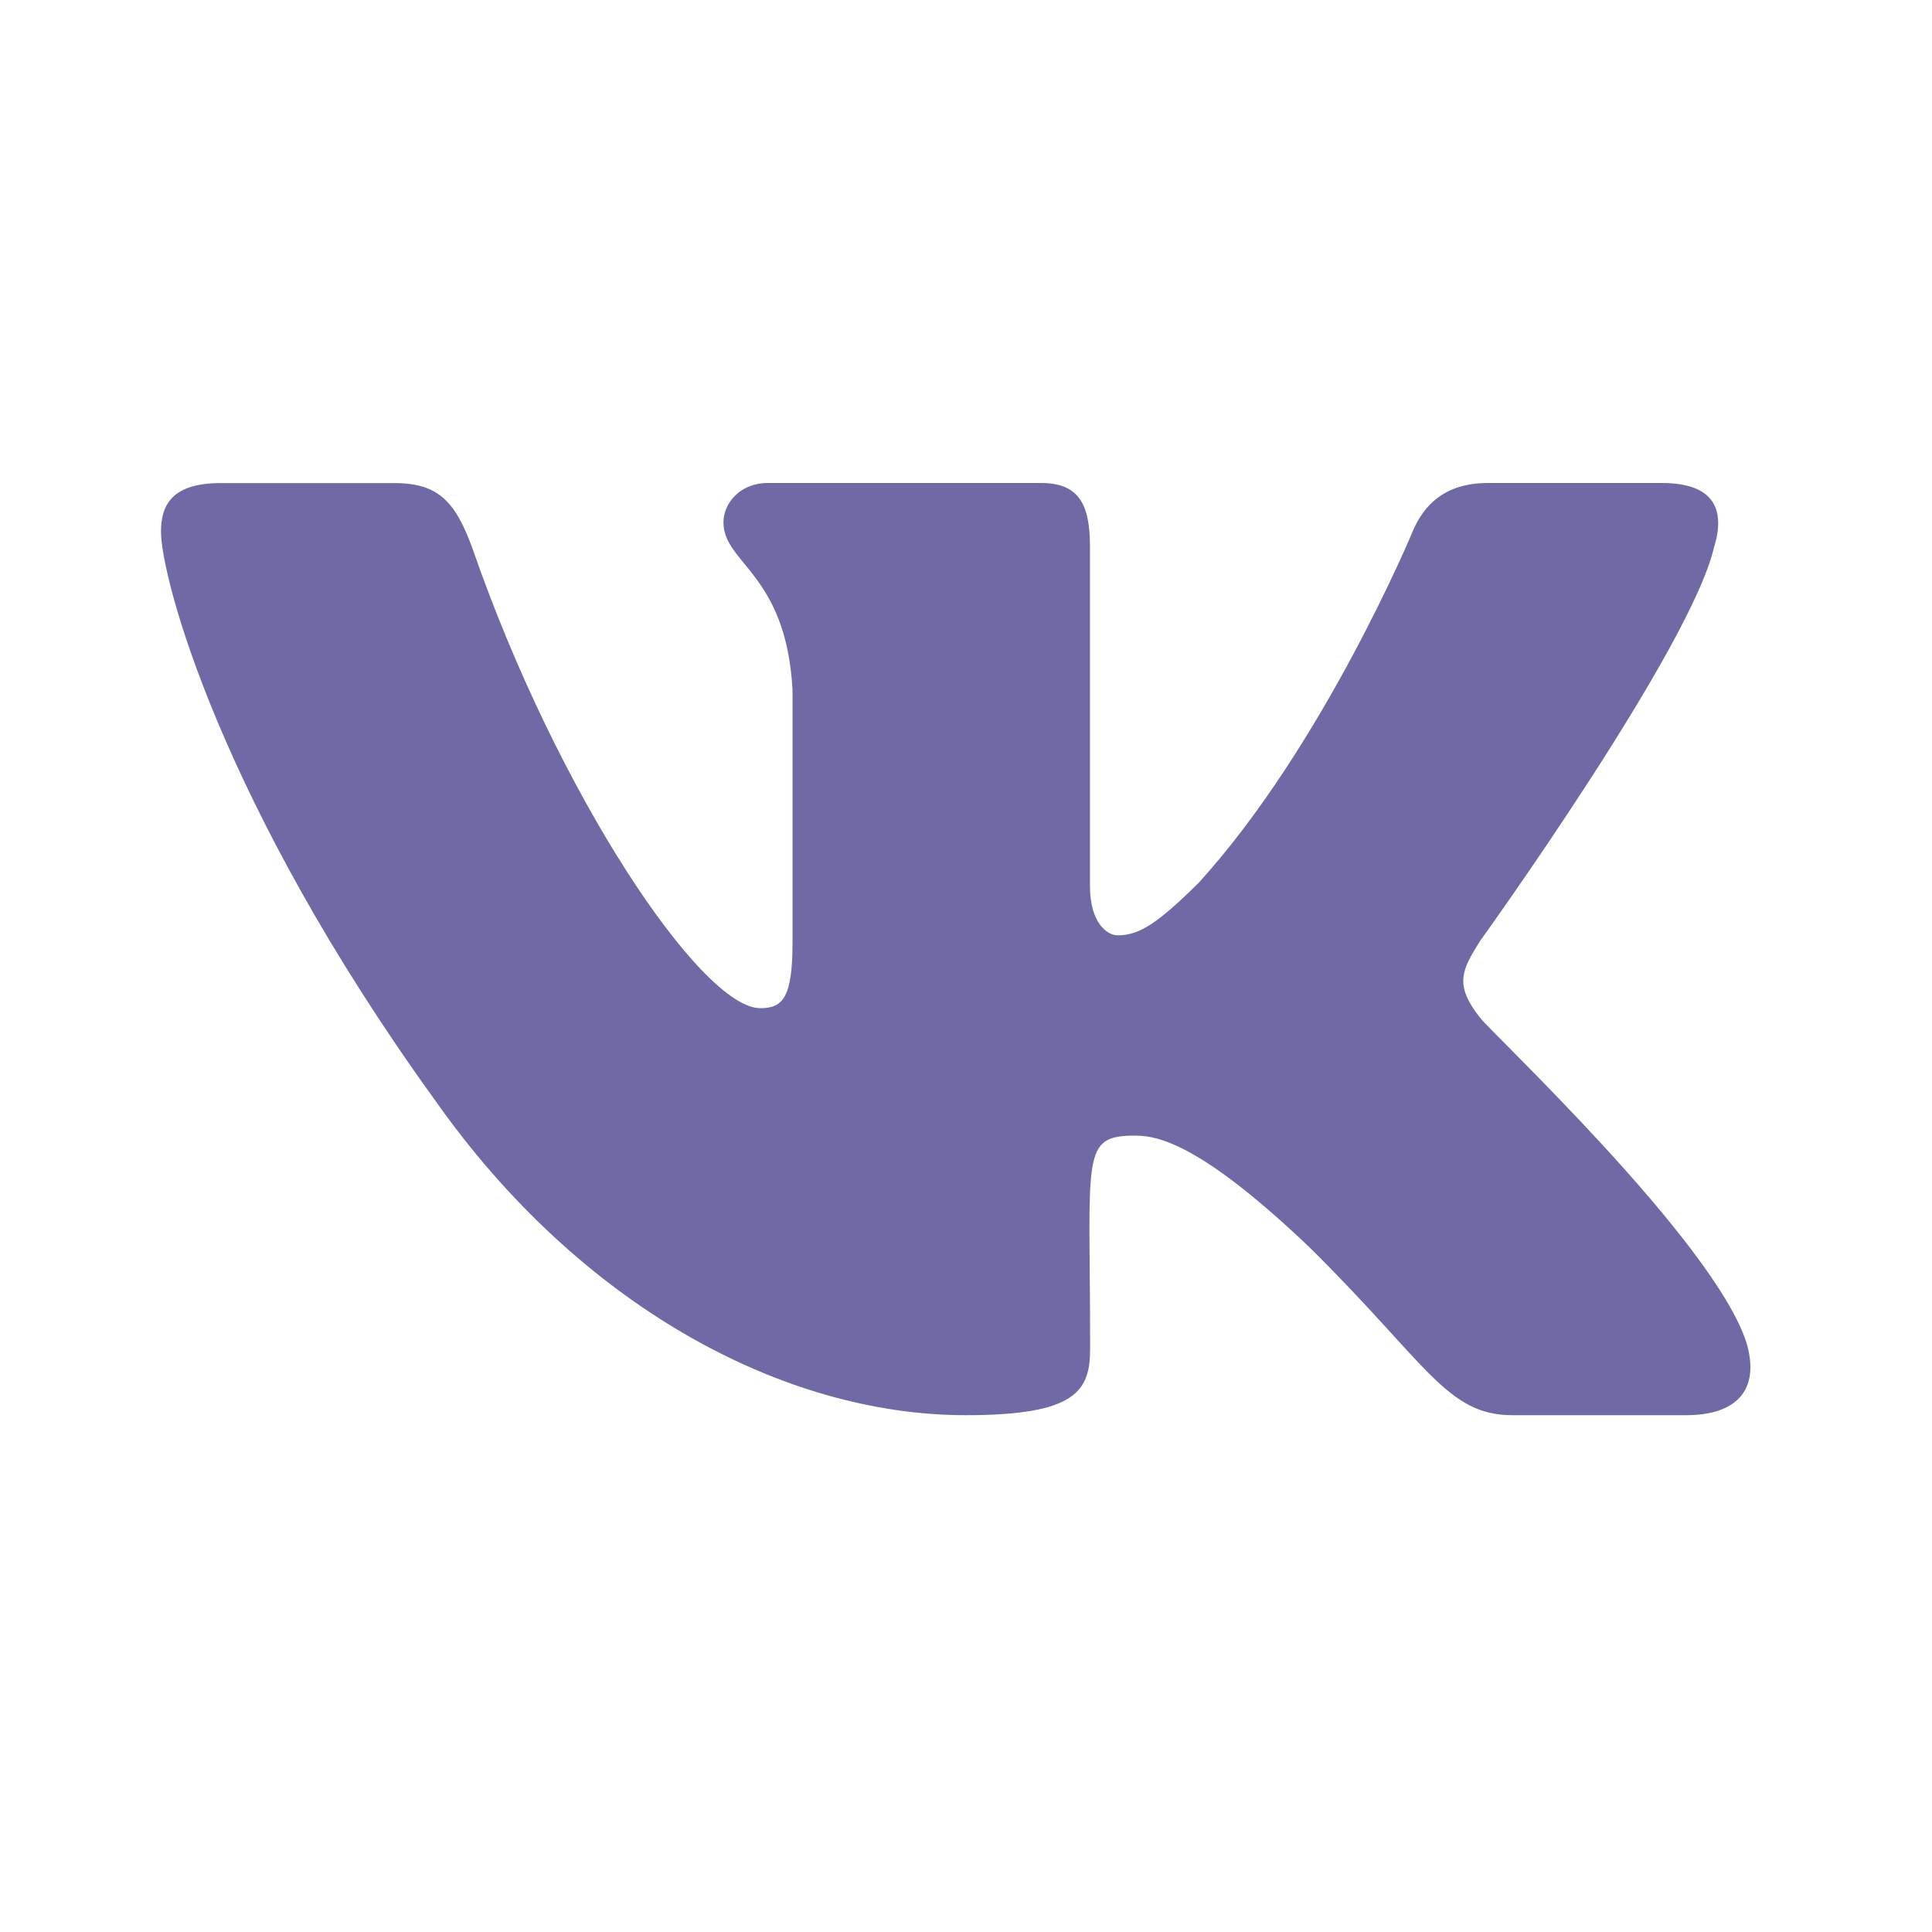 <?xml version="1.0" encoding="UTF-8"?> <svg xmlns="http://www.w3.org/2000/svg" width="24" height="24" viewBox="0 0 24 24" fill="none"> <path d="M18.384 12.64C18.065 12.235 18.156 12.055 18.384 11.692C18.388 11.688 21.023 8.027 21.295 6.786L21.297 6.785C21.431 6.333 21.297 6 20.644 6H18.485C17.936 6 17.682 6.285 17.547 6.605C17.547 6.605 16.448 9.25 14.893 10.964C14.391 11.46 14.159 11.619 13.885 11.619C13.75 11.619 13.54 11.46 13.54 11.008V6.785C13.54 6.242 13.386 6 12.931 6H9.537C9.192 6 8.987 6.253 8.987 6.489C8.987 7.003 9.765 7.122 9.845 8.569V11.71C9.845 12.398 9.721 12.524 9.445 12.524C8.712 12.524 6.93 9.869 5.875 6.829C5.662 6.239 5.454 6.001 4.9 6.001H2.74C2.124 6.001 2 6.286 2 6.605C2 7.17 2.734 9.974 5.413 13.68C7.198 16.209 9.712 17.58 11.999 17.58C13.374 17.58 13.542 17.276 13.542 16.752C13.542 14.335 13.418 14.107 14.106 14.107C14.425 14.107 14.975 14.266 16.258 15.486C17.725 16.932 17.966 17.58 18.787 17.58H20.946C21.561 17.58 21.873 17.276 21.694 16.675C21.283 15.412 18.509 12.814 18.384 12.64Z" fill="#6F6AA5"></path> </svg> 
